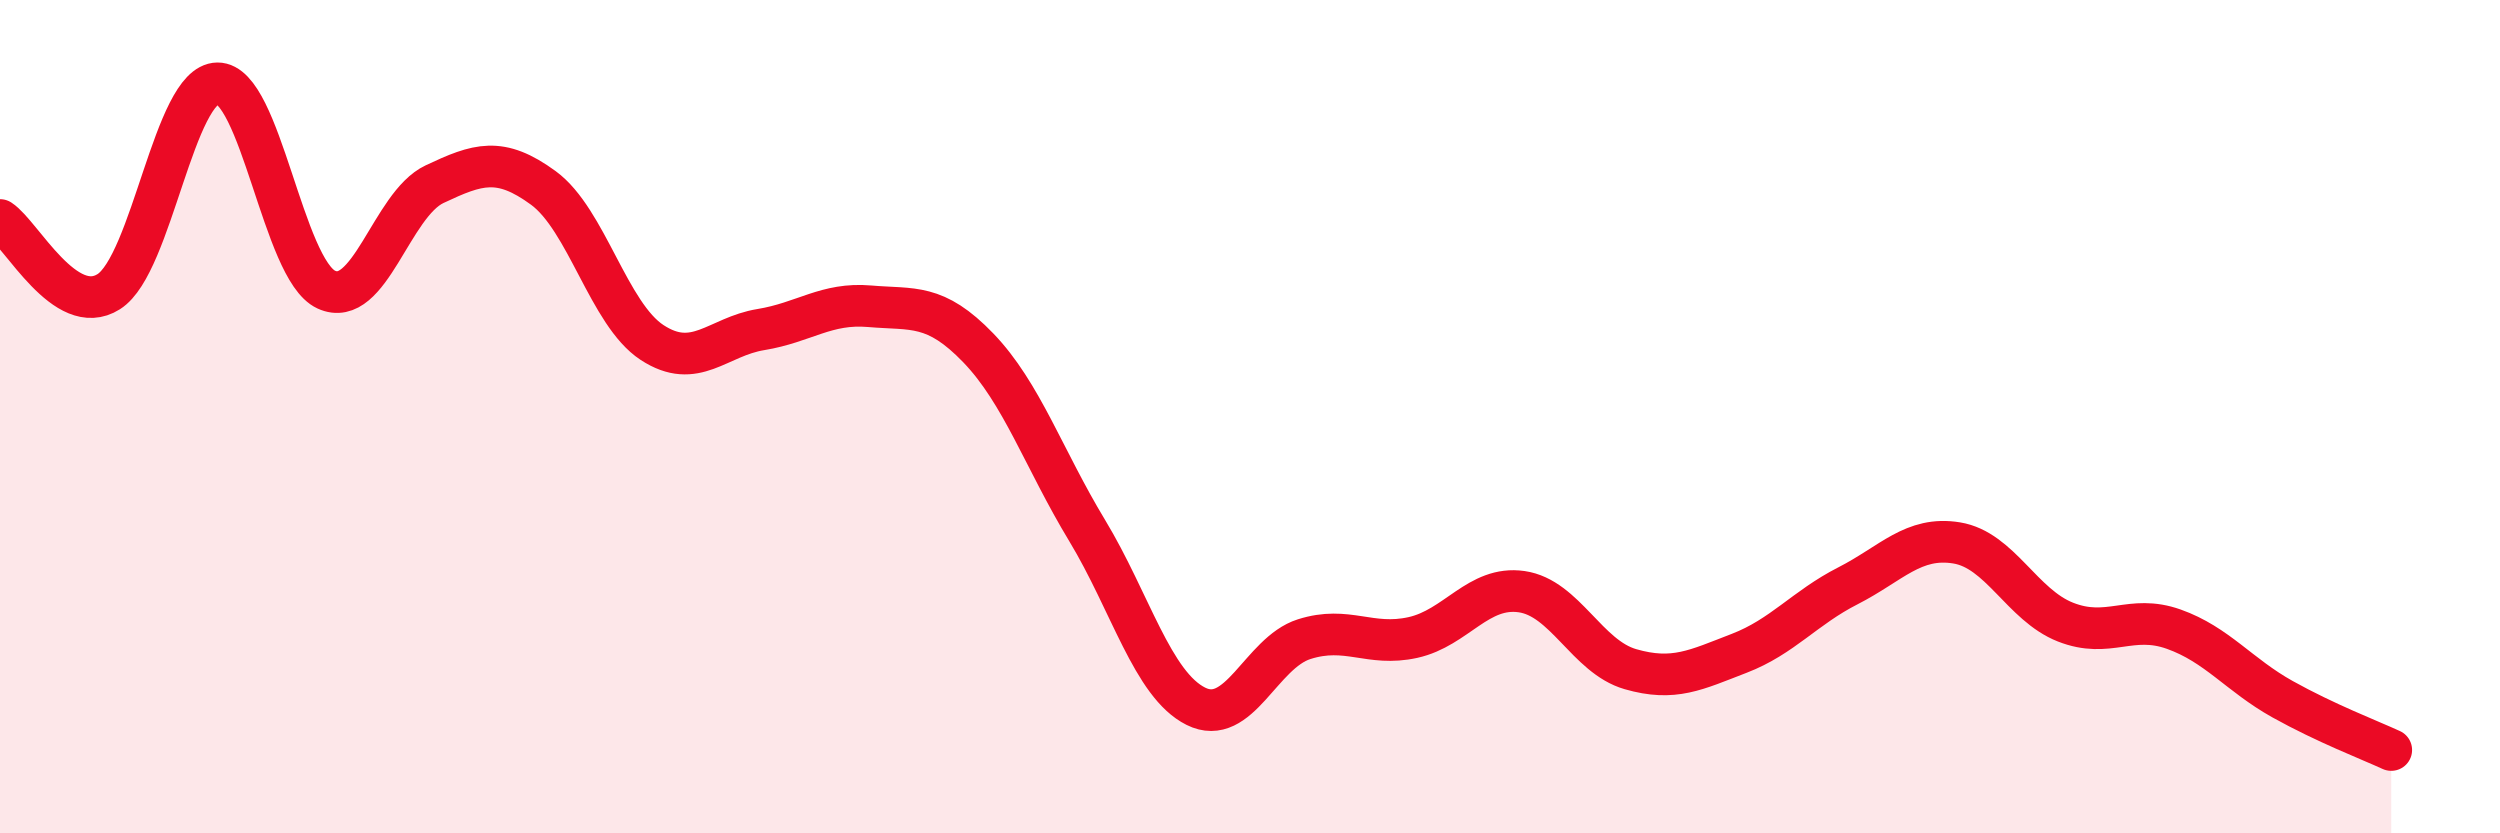 
    <svg width="60" height="20" viewBox="0 0 60 20" xmlns="http://www.w3.org/2000/svg">
      <path
        d="M 0,5.28 C 0.52,5.62 1.57,7.66 2.61,7 C 3.65,6.34 4.18,2.01 5.22,2 C 6.26,1.99 6.79,6.47 7.83,6.95 C 8.87,7.43 9.39,4.91 10.43,4.42 C 11.47,3.93 12,3.75 13.04,4.51 C 14.08,5.27 14.61,7.54 15.65,8.22 C 16.69,8.9 17.22,8.08 18.26,7.91 C 19.3,7.74 19.83,7.26 20.87,7.35 C 21.91,7.44 22.44,7.27 23.48,8.35 C 24.52,9.43 25.05,11.01 26.09,12.73 C 27.13,14.45 27.66,16.43 28.7,16.95 C 29.74,17.47 30.26,15.67 31.3,15.34 C 32.34,15.01 32.87,15.53 33.91,15.3 C 34.95,15.07 35.48,14.05 36.52,14.2 C 37.56,14.35 38.09,15.76 39.13,16.06 C 40.17,16.36 40.7,16.08 41.74,15.68 C 42.78,15.28 43.31,14.59 44.35,14.06 C 45.39,13.53 45.92,12.86 46.96,13.03 C 48,13.2 48.53,14.52 49.57,14.93 C 50.61,15.34 51.13,14.73 52.17,15.1 C 53.21,15.47 53.74,16.2 54.78,16.78 C 55.82,17.36 56.87,17.76 57.39,18L57.39 20L0 20Z"
        fill="#EB0A25"
        opacity="0.1"
        stroke-linecap="round"
        stroke-linejoin="round"
      />
      <path
        d="M 0,5.28 C 0.52,5.62 1.57,7.66 2.61,7 C 3.65,6.34 4.18,2.01 5.22,2 C 6.26,1.99 6.79,6.47 7.83,6.95 C 8.87,7.43 9.39,4.91 10.43,4.42 C 11.47,3.93 12,3.75 13.04,4.51 C 14.08,5.27 14.61,7.54 15.65,8.22 C 16.69,8.9 17.22,8.08 18.26,7.91 C 19.3,7.74 19.83,7.26 20.87,7.35 C 21.91,7.44 22.44,7.27 23.48,8.35 C 24.52,9.43 25.05,11.01 26.09,12.73 C 27.13,14.45 27.66,16.43 28.7,16.95 C 29.74,17.47 30.26,15.67 31.3,15.34 C 32.34,15.01 32.87,15.53 33.91,15.3 C 34.95,15.07 35.48,14.05 36.52,14.2 C 37.56,14.35 38.09,15.76 39.13,16.06 C 40.17,16.36 40.7,16.08 41.74,15.68 C 42.78,15.28 43.31,14.59 44.35,14.06 C 45.39,13.53 45.92,12.86 46.96,13.03 C 48,13.2 48.53,14.52 49.57,14.93 C 50.61,15.34 51.13,14.73 52.17,15.1 C 53.21,15.47 53.74,16.2 54.78,16.78 C 55.82,17.36 56.87,17.76 57.39,18"
        stroke="#EB0A25"
        stroke-width="1"
        fill="none"
        stroke-linecap="round"
        stroke-linejoin="round"
      />
    </svg>
  